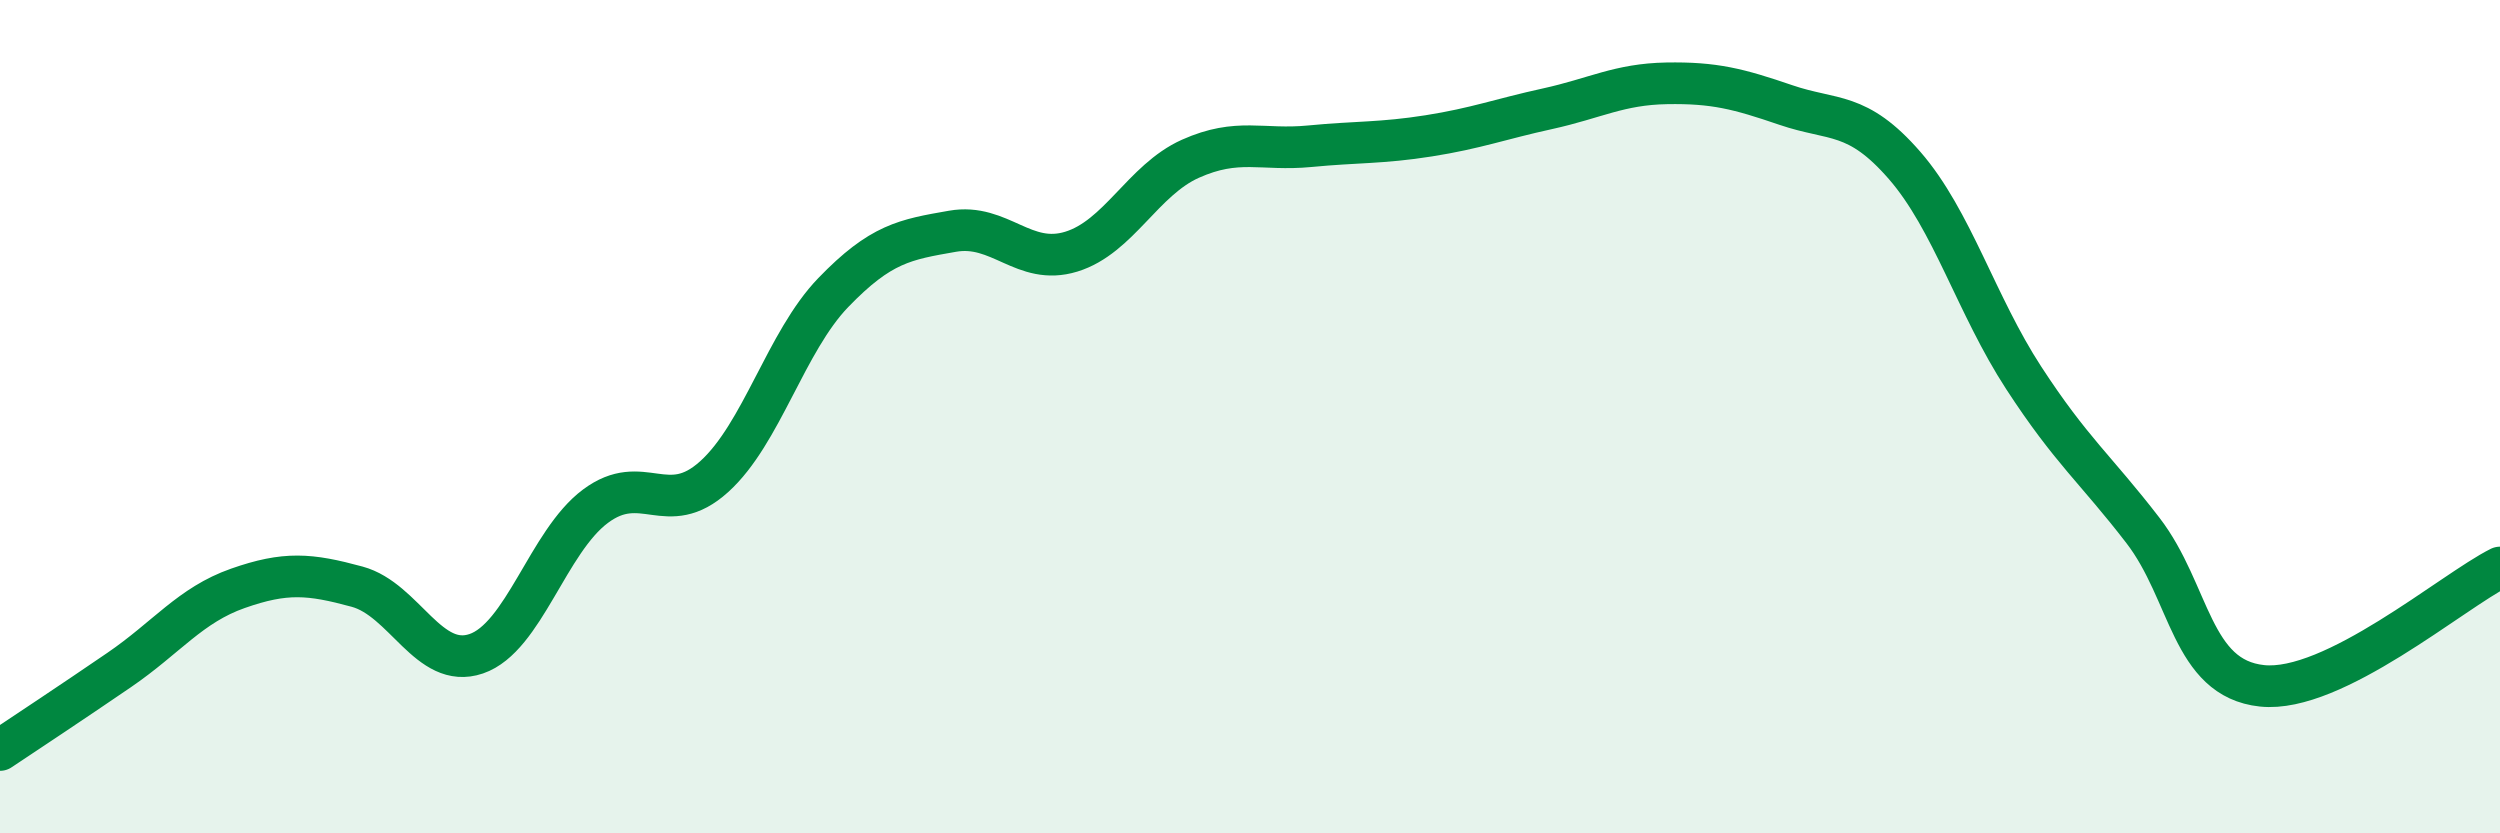 
    <svg width="60" height="20" viewBox="0 0 60 20" xmlns="http://www.w3.org/2000/svg">
      <path
        d="M 0,18 C 0.57,17.62 1.72,16.86 2.86,16.08 C 4,15.3 4.57,14.52 5.71,14.12 C 6.85,13.72 7.43,13.77 8.57,14.08 C 9.71,14.39 10.29,16.08 11.43,15.69 C 12.57,15.3 13.15,13 14.29,12.15 C 15.43,11.3 16,12.47 17.14,11.44 C 18.28,10.41 18.86,8.2 20,7.02 C 21.14,5.84 21.72,5.75 22.86,5.55 C 24,5.35 24.57,6.39 25.71,6.04 C 26.85,5.69 27.43,4.32 28.57,3.81 C 29.71,3.3 30.29,3.62 31.43,3.51 C 32.57,3.4 33.15,3.44 34.29,3.26 C 35.43,3.08 36,2.86 37.14,2.61 C 38.28,2.36 38.86,2.02 40,2 C 41.14,1.98 41.72,2.13 42.86,2.52 C 44,2.91 44.57,2.66 45.71,3.97 C 46.85,5.28 47.43,7.32 48.57,9.07 C 49.71,10.82 50.29,11.25 51.43,12.73 C 52.57,14.21 52.58,16.28 54.29,16.46 C 56,16.64 58.86,14.19 60,13.62L60 20L0 20Z"
        fill="#008740"
        opacity="0.1"
        stroke-linecap="round"
        stroke-linejoin="round"
      />
      <path
        d="M 0,18 C 0.57,17.62 1.72,16.86 2.86,16.08 C 4,15.3 4.57,14.52 5.71,14.12 C 6.85,13.72 7.43,13.77 8.57,14.08 C 9.71,14.39 10.29,16.08 11.43,15.69 C 12.57,15.3 13.15,13 14.29,12.15 C 15.43,11.3 16,12.47 17.14,11.44 C 18.28,10.41 18.86,8.2 20,7.02 C 21.14,5.84 21.72,5.75 22.86,5.55 C 24,5.35 24.57,6.39 25.71,6.04 C 26.85,5.69 27.43,4.32 28.57,3.81 C 29.71,3.3 30.29,3.62 31.43,3.51 C 32.57,3.4 33.15,3.44 34.29,3.26 C 35.43,3.08 36,2.86 37.14,2.61 C 38.28,2.36 38.86,2.02 40,2 C 41.14,1.98 41.72,2.13 42.86,2.52 C 44,2.91 44.57,2.66 45.71,3.97 C 46.85,5.28 47.43,7.32 48.57,9.07 C 49.71,10.82 50.29,11.25 51.43,12.73 C 52.57,14.21 52.58,16.28 54.29,16.46 C 56,16.64 58.86,14.19 60,13.62"
        stroke="#008740"
        stroke-width="1"
        fill="none"
        stroke-linecap="round"
        stroke-linejoin="round"
      />
    </svg>
  